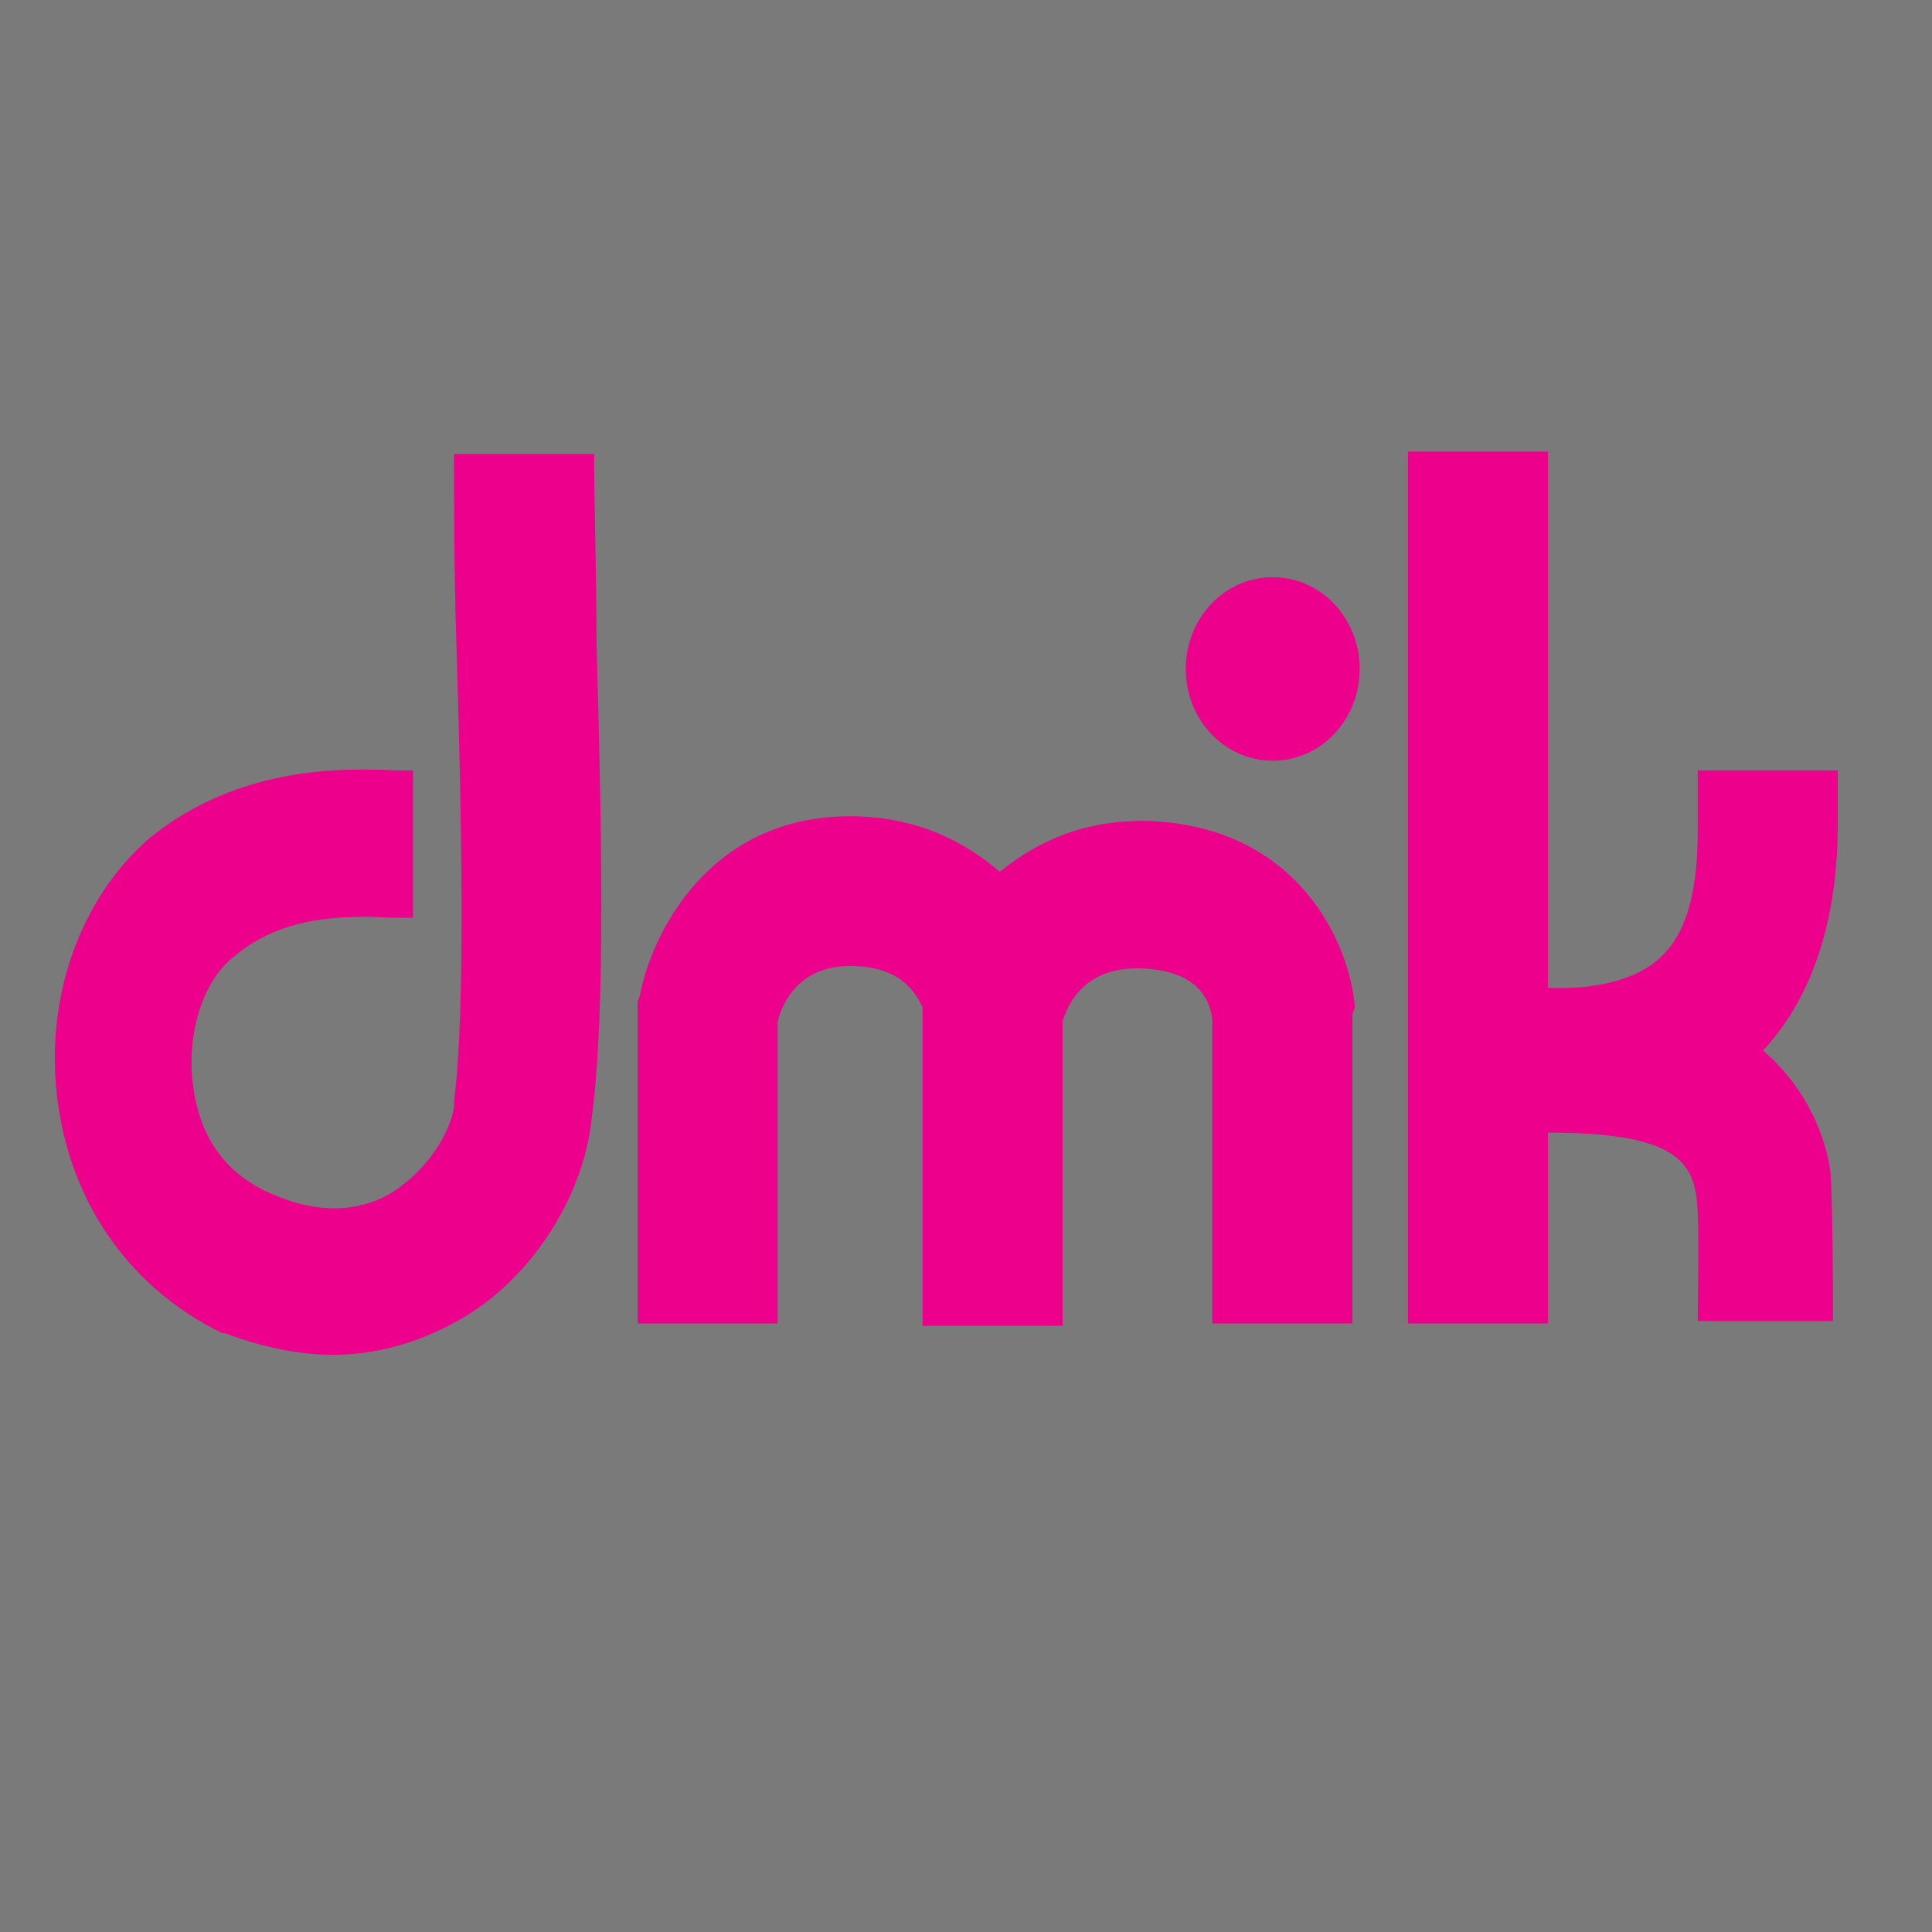 <?xml version="1.0" encoding="utf-8"?>
<!-- Generator: Adobe Illustrator 23.0.1, SVG Export Plug-In . SVG Version: 6.00 Build 0)  -->
<svg version="1.1" id="Layer_1" xmlns="http://www.w3.org/2000/svg" xmlns:xlink="http://www.w3.org/1999/xlink" x="0px" y="0px"
	 viewBox="0 0 80 80" style="enable-background:new 0 0 80 80;" xml:space="preserve">
<rect x="0" y="0" width="80" height="80" fill="#333333" stroke="none"/>
<style type="text/css">
	.st0{display:none;fill:#E6EEF1;}
	.st1{opacity:0.35;fill:#FFFFFF;enable-background:new    ;}
	.st2{fill:#EC008C;}
</style>
<title>logo_ledesign_krug</title>
<circle id="SVGID" class="st0" cx="40" cy="40" r="40"/>
<rect y="0" class="st1" width="80" height="80"/>
<g>
	<path class="st2" d="M2.4,45.7c-0.6-4.3,0.9-8.5,3.8-11c3.7-3,8-2.9,10.2-2.8c0.3,0,0.5,0,0.7,0V38c-0.3,0-0.6,0-0.9,0
		c-1.9-0.1-4.5-0.1-6.5,1.6c-1.3,1-2,3.2-1.7,5.4c0.2,1.5,0.9,3.5,3.4,4.5c1.9,0.8,3.7,0.7,5.1-0.3s2.2-2.5,2.3-3.4v-0.2
		c0.5-3.9,0.3-12.2,0.1-18.9c-0.1-3-0.1-5.8-0.1-7.9h5.8c0,2,0.1,4.8,0.1,7.8c0.2,7.2,0.4,15.3-0.2,19.7c-0.3,3-2.2,6.2-4.9,8
		c-1.7,1.1-3.7,1.8-5.8,1.8c-1.4,0-2.9-0.3-4.5-0.9H9.2C5.5,53.4,3,50,2.4,45.7z"/>
	<path class="st2" d="M56.1,41.7c-0.2-2.6-2.3-7.4-8.4-7.7c-2.7-0.1-4.7,0.8-6.3,2.1c-1.4-1.2-3.4-2.3-6.2-2.3
		c-5.8,0-8.2,4.8-8.7,7.4l-0.1,0.3v13.3h5.8V42.3c0.2-0.8,0.9-2.3,3-2.3s2.7,1.1,3,1.7v13.2H44V42.3c0.2-0.7,0.9-2.3,3.3-2.2
		c2.3,0.1,2.8,1.3,2.9,2.1v12.6H56V42L56.1,41.7z"/>
	<path class="st2" d="M52.7,31.5c-2,0-3.6-1.7-3.6-3.8s1.6-3.8,3.6-3.8s3.6,1.7,3.6,3.8S54.7,31.5,52.7,31.5z"/>
	<path class="st2" d="M76.1,31.9h-5.8v2.2c0,1.3,0,4.1-1.5,5.5c-0.9,0.9-2.6,1.4-4.7,1.3V18.7h-5.8v36.1h5.8v-7.9
		c4.6,0,5.8,0.9,6.1,2.4c0.2,0.7,0.1,3.9,0.1,5.4l0,0l0,0l0,0h2.8h2.8c0-0.5,0-4.6-0.1-6.1l0,0l0,0l0,0l0,0c-0.1-1-0.7-3.3-2.8-5.1
		c2.9-3.1,3.1-7.5,3.1-9.5V31.9z"/>
</g>
</svg>